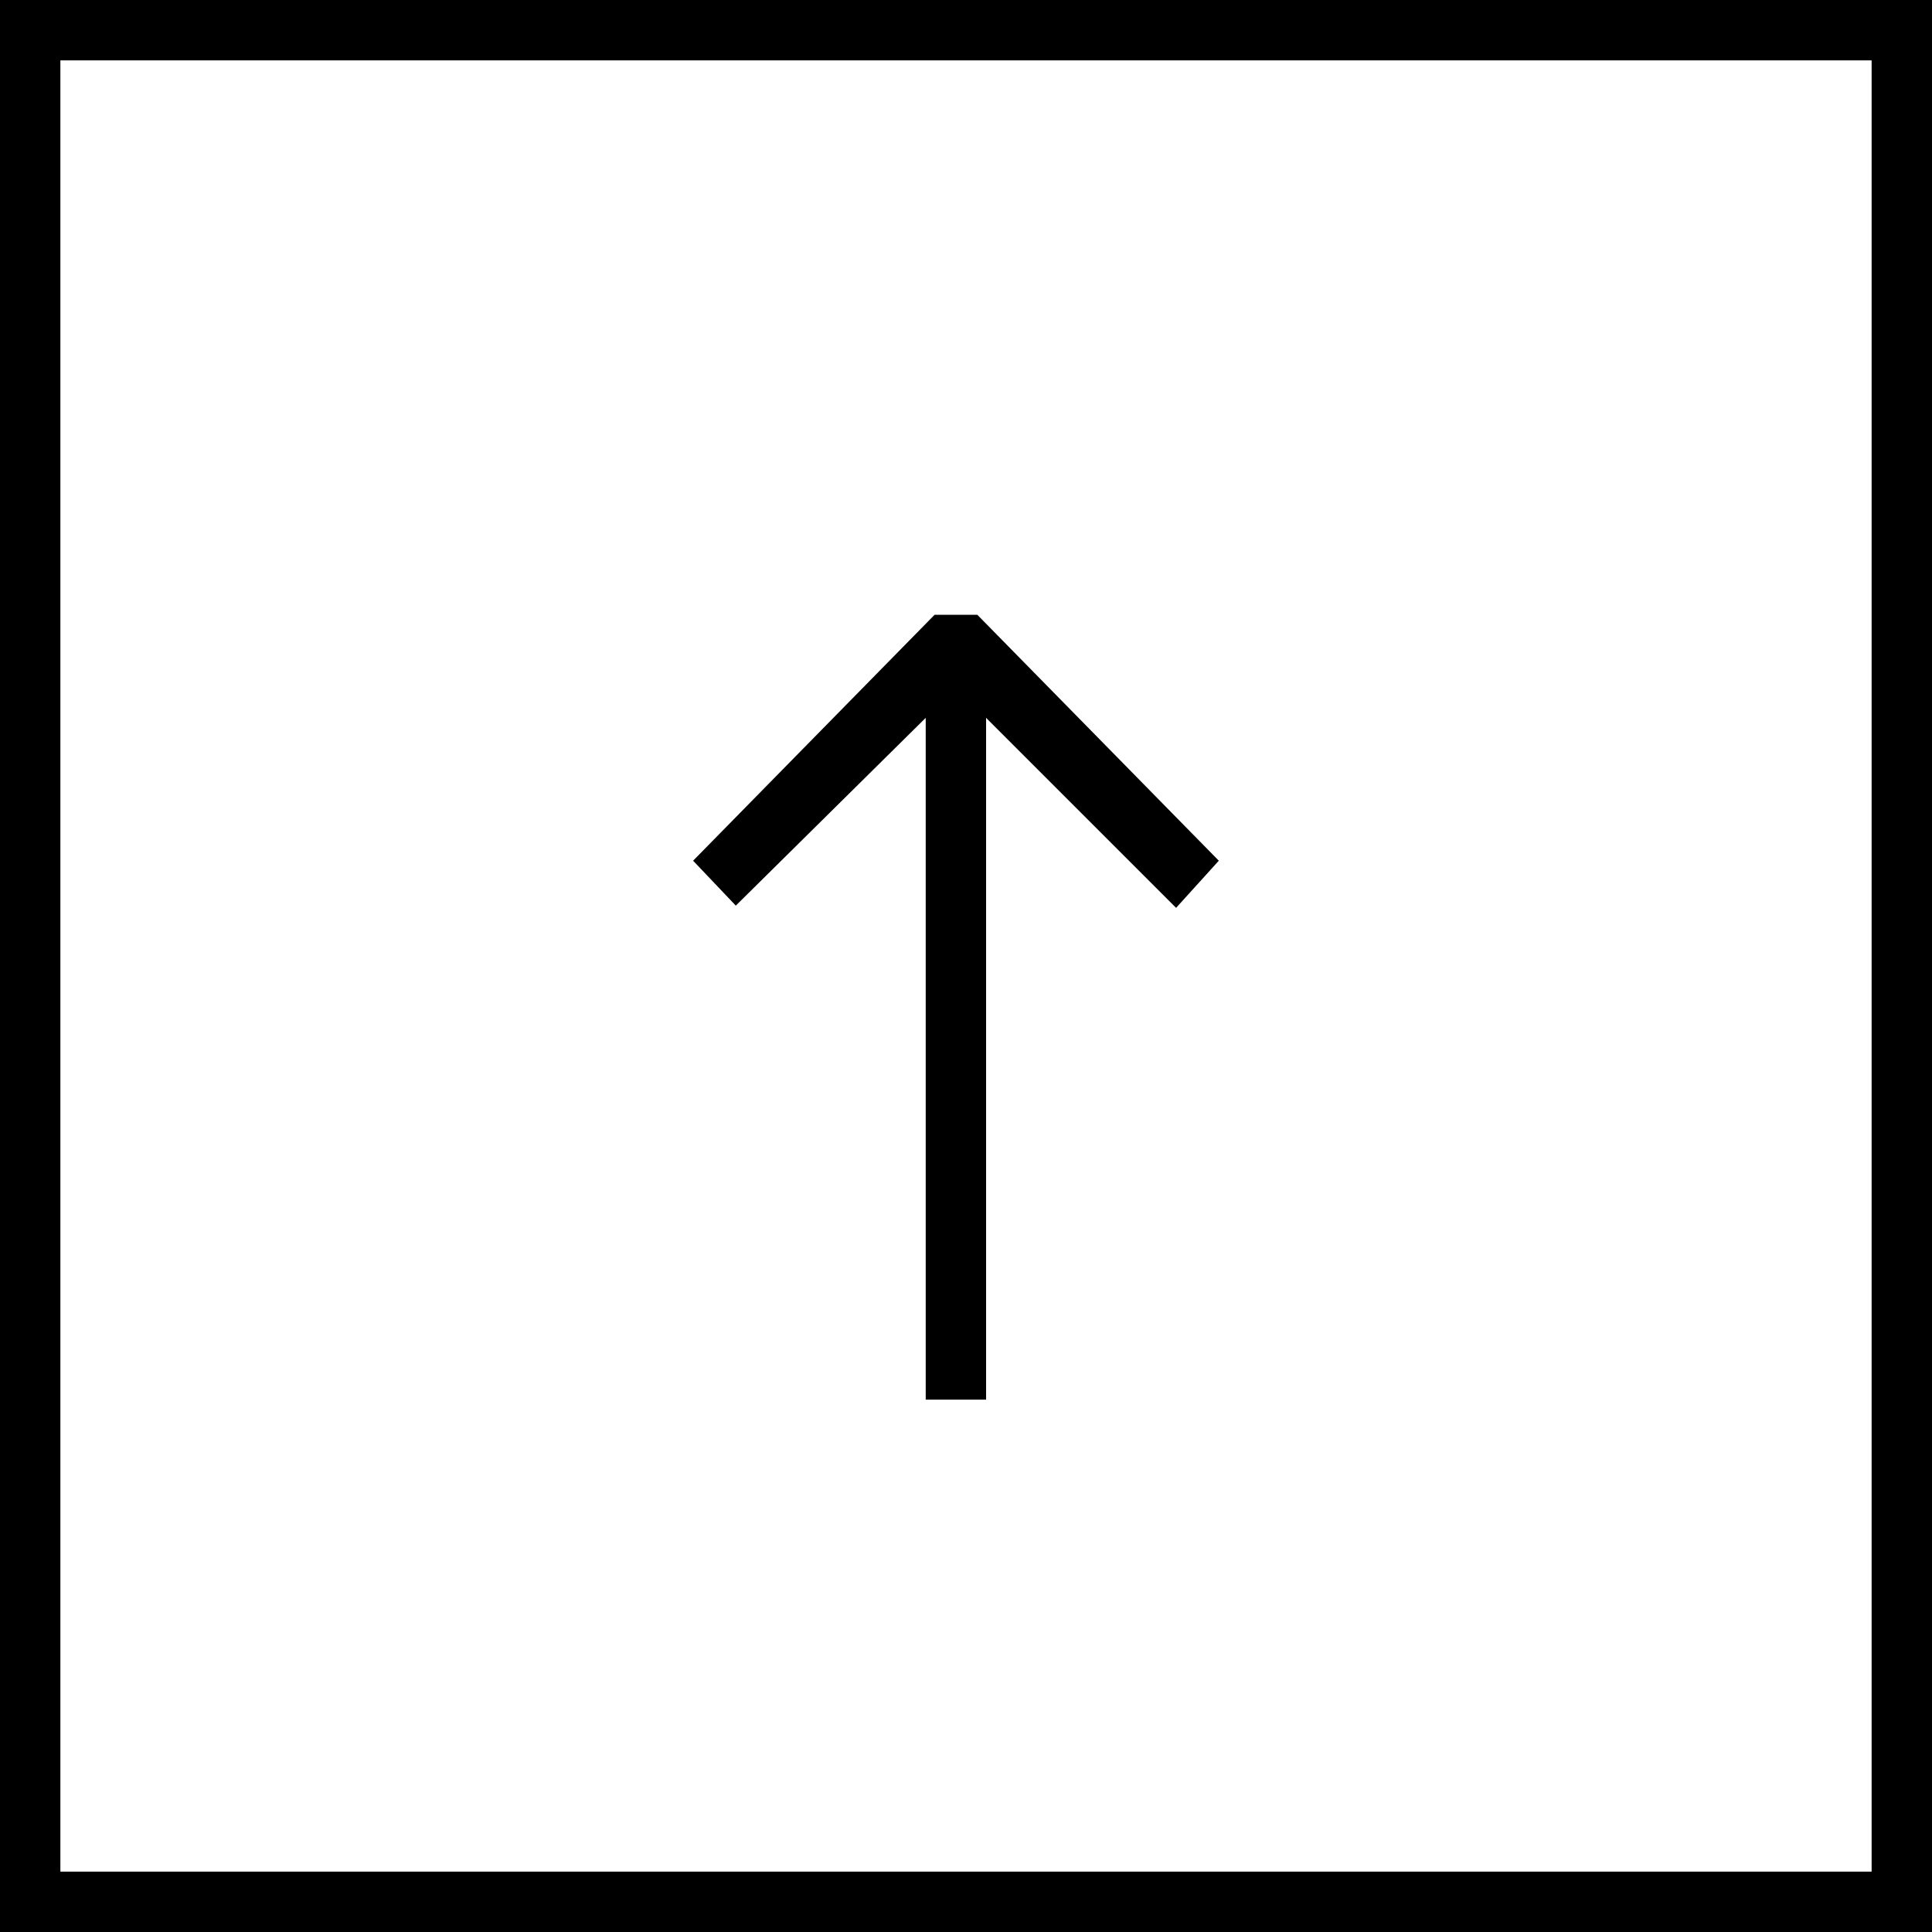 <?xml version="1.0" encoding="UTF-8"?>
<svg width="20px" height="20px" viewBox="0 0 20 20" version="1.1" xmlns="http://www.w3.org/2000/svg" xmlns:xlink="http://www.w3.org/1999/xlink">
    <!-- Generator: Sketch 48.1 (47250) - http://www.bohemiancoding.com/sketch -->
    <title>back_up_icon</title>
    <desc>Created with Sketch.</desc>
    <defs></defs>
    <g id="1.0_einstieg-copy-4" stroke="none" stroke-width="1" fill="none" fill-rule="evenodd" transform="translate(-1148, -23)">
        <g id="back_up_icon" transform="translate(1148, 23)" fill="#000000">
            <path d="M0,20 L20,20 L20,0 L0,0 L0,20 Z M0.625,19.375 L19.375,19.375 L19.375,0.625 L0.625,0.625 L0.625,19.375 Z" id="Fill-1"></path>
            <polygon id="Fill-2" points="9.675 6.364 7.175 8.91 7.617 9.375 9.583 7.431 9.583 14.489 10.208 14.489 10.208 7.431 12.175 9.398 12.617 8.91 10.117 6.364"></polygon>
        </g>
    </g>
</svg>
